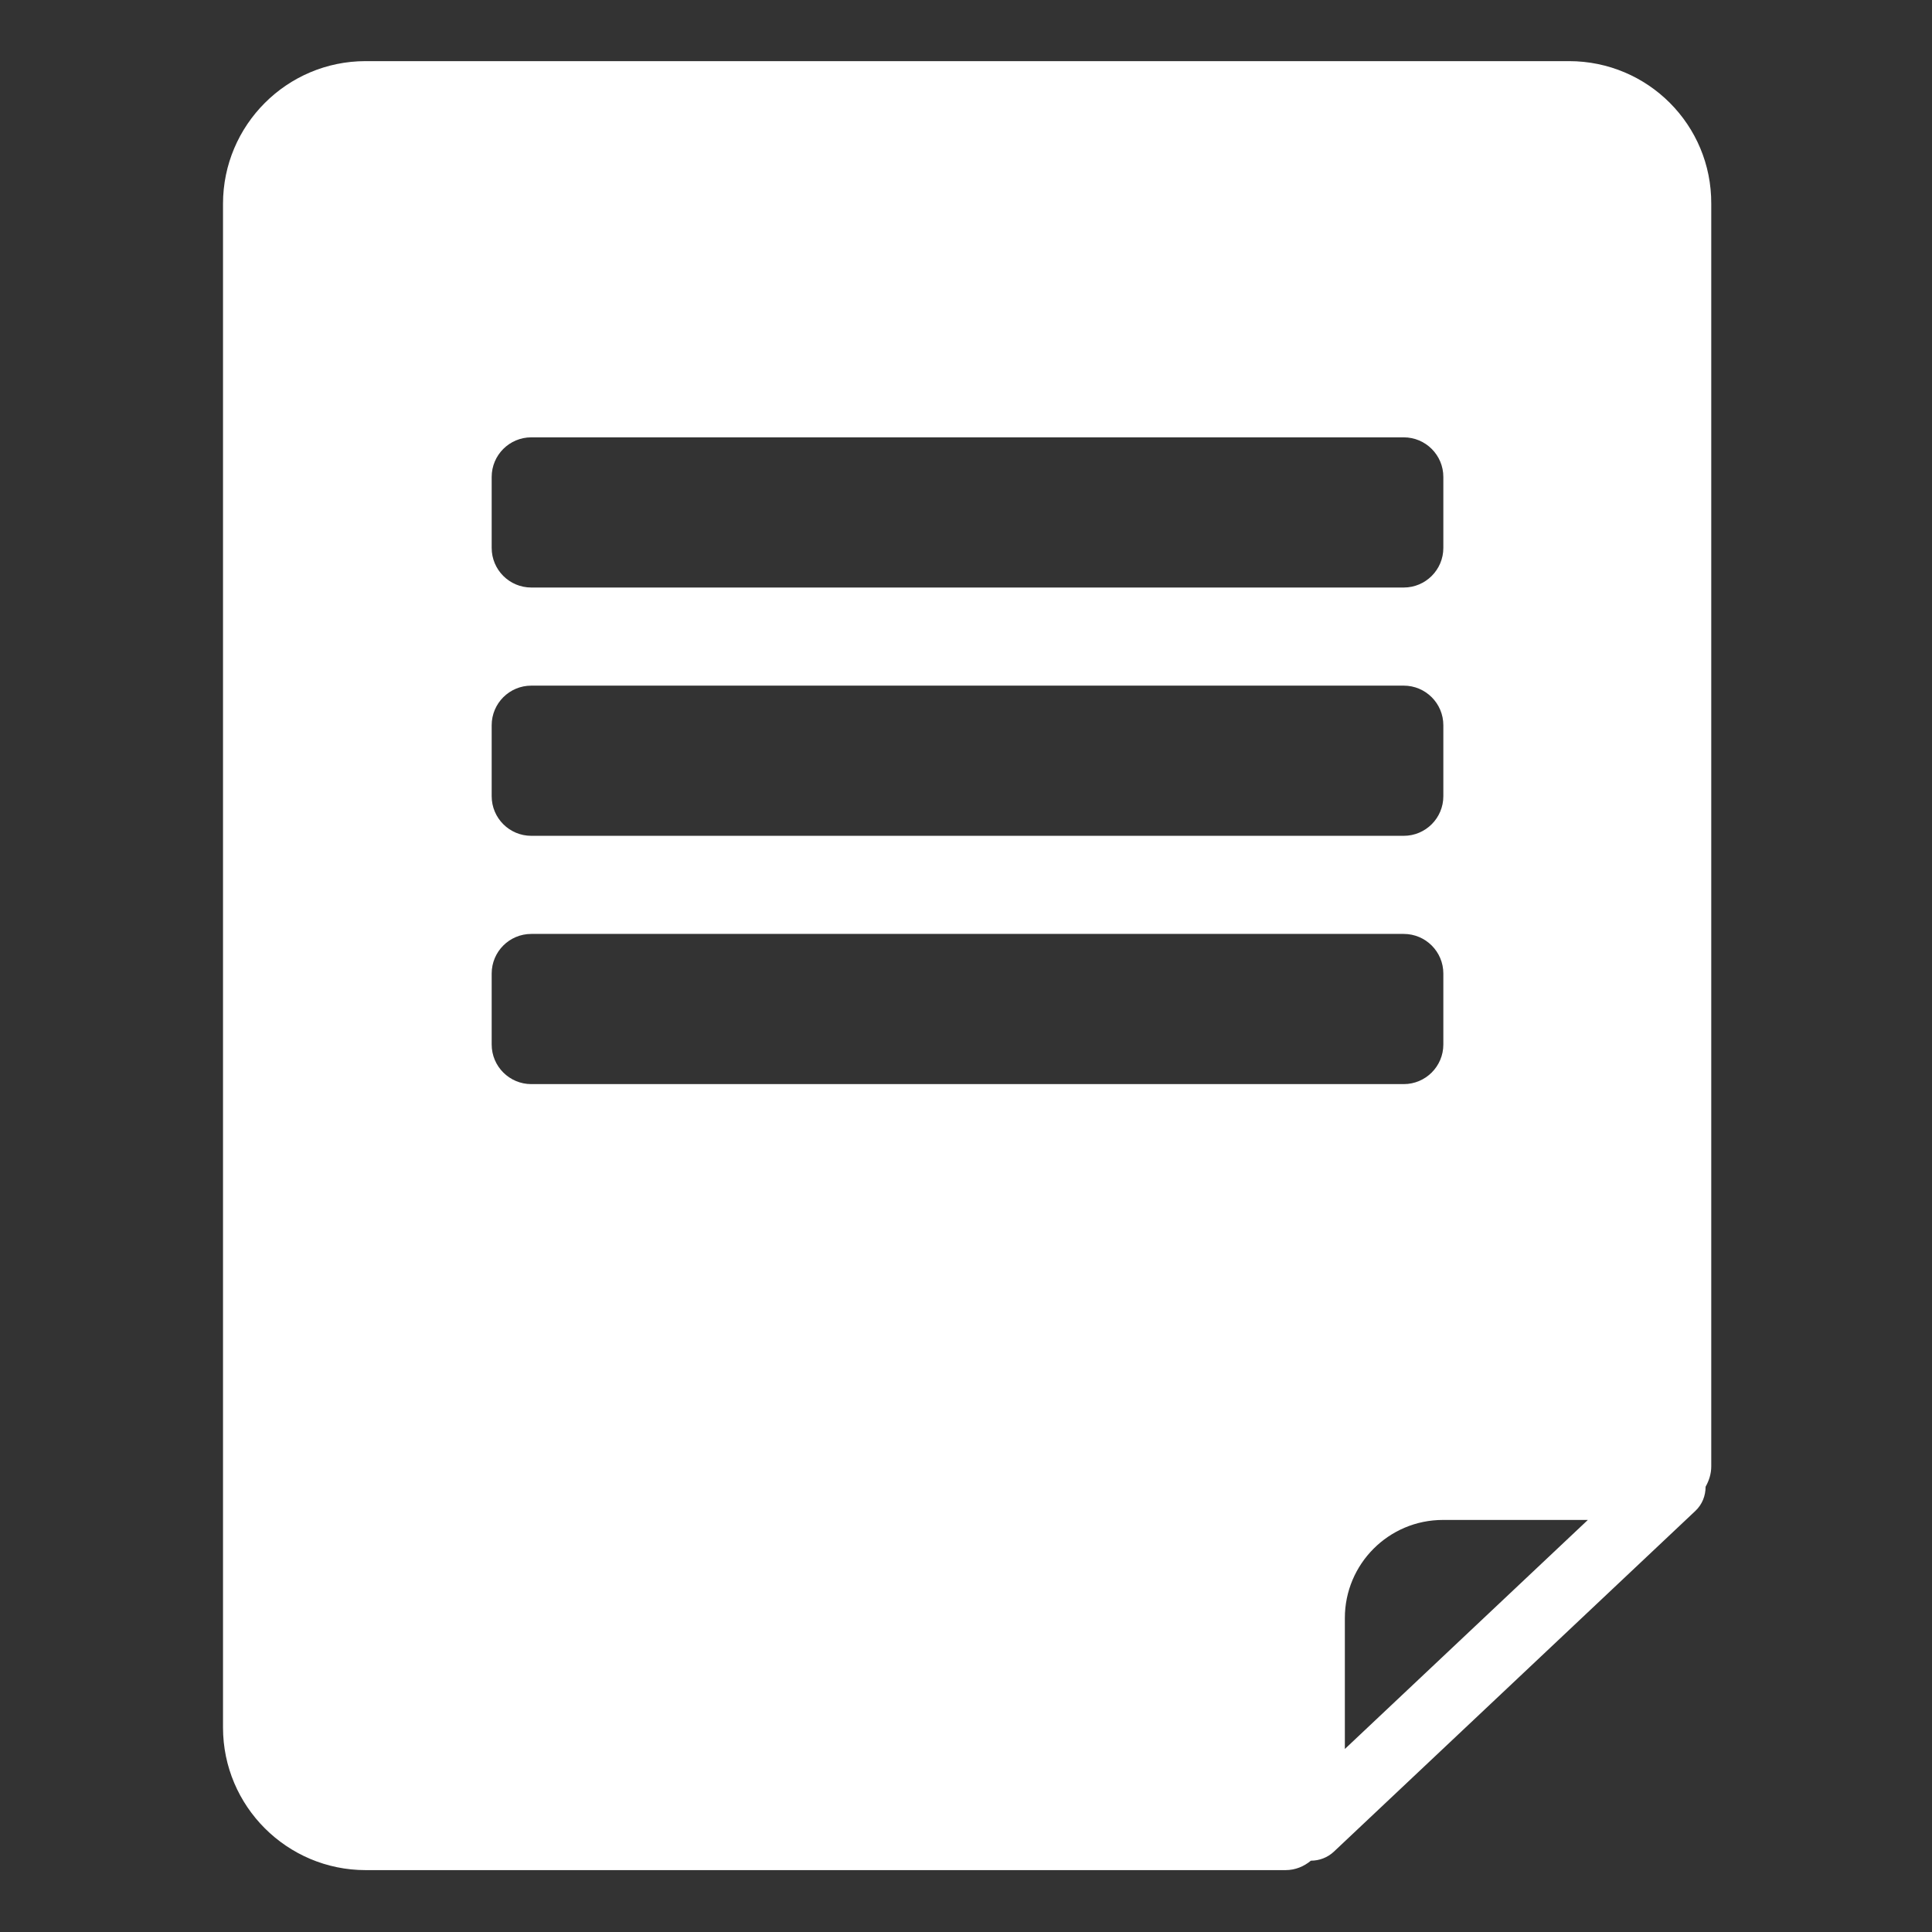 <?xml version="1.0" encoding="utf-8"?>
<!-- Generator: $$$/GeneralStr/196=Adobe Illustrator 27.6.0, SVG Export Plug-In . SVG Version: 6.00 Build 0)  -->
<svg version="1.1" id="Calque_1" xmlns="http://www.w3.org/2000/svg" xmlns:xlink="http://www.w3.org/1999/xlink" x="0px" y="0px"
	 viewBox="0 0 512 512" style="enable-background:new 0 0 512 512;" xml:space="preserve">
<rect x="0" y="0" width="512" height="512" fill="#333333" stroke="none"/>
<style type="text/css">
	.st0{fill:#FFFFFF;}
</style>
<path class="st0" d="M415.8,16.2H96.9c-20.9,0-37.8,17-37.8,37.8v403.8c0,20.9,17,37.8,37.8,37.8h243.8c2.6,0,4.9-1,6.7-2.5h0
	c2.2,0,4.4-0.8,6.1-2.4l95.8-90.3c1.8-1.7,2.7-4,2.7-6.4c0.9-1.6,1.5-3.4,1.5-5.4V54C453.6,33.1,436.7,16.2,415.8,16.2z
	 M130.3,126.4c0-5.8,4.7-10.5,10.5-10.5h231.2c5.8,0,10.5,4.7,10.5,10.5v18.8c0,5.8-4.7,10.5-10.5,10.5H140.8
	c-5.8,0-10.5-4.7-10.5-10.5V126.4z M130.3,192.2c0-5.8,4.7-10.5,10.5-10.5h231.2c5.8,0,10.5,4.7,10.5,10.5V211
	c0,5.8-4.7,10.5-10.5,10.5H140.8c-5.8,0-10.5-4.7-10.5-10.5V192.2z M140.8,287.3c-5.8,0-10.5-4.7-10.5-10.5V258
	c0-5.8,4.7-10.5,10.5-10.5h231.2c5.8,0,10.5,4.7,10.5,10.5v18.8c0,5.8-4.7,10.5-10.5,10.5H140.8z M356.4,463.5v-34.7
	c0-14.3,11.6-26,26-26h38.4L356.4,463.5z"/>
</svg>
